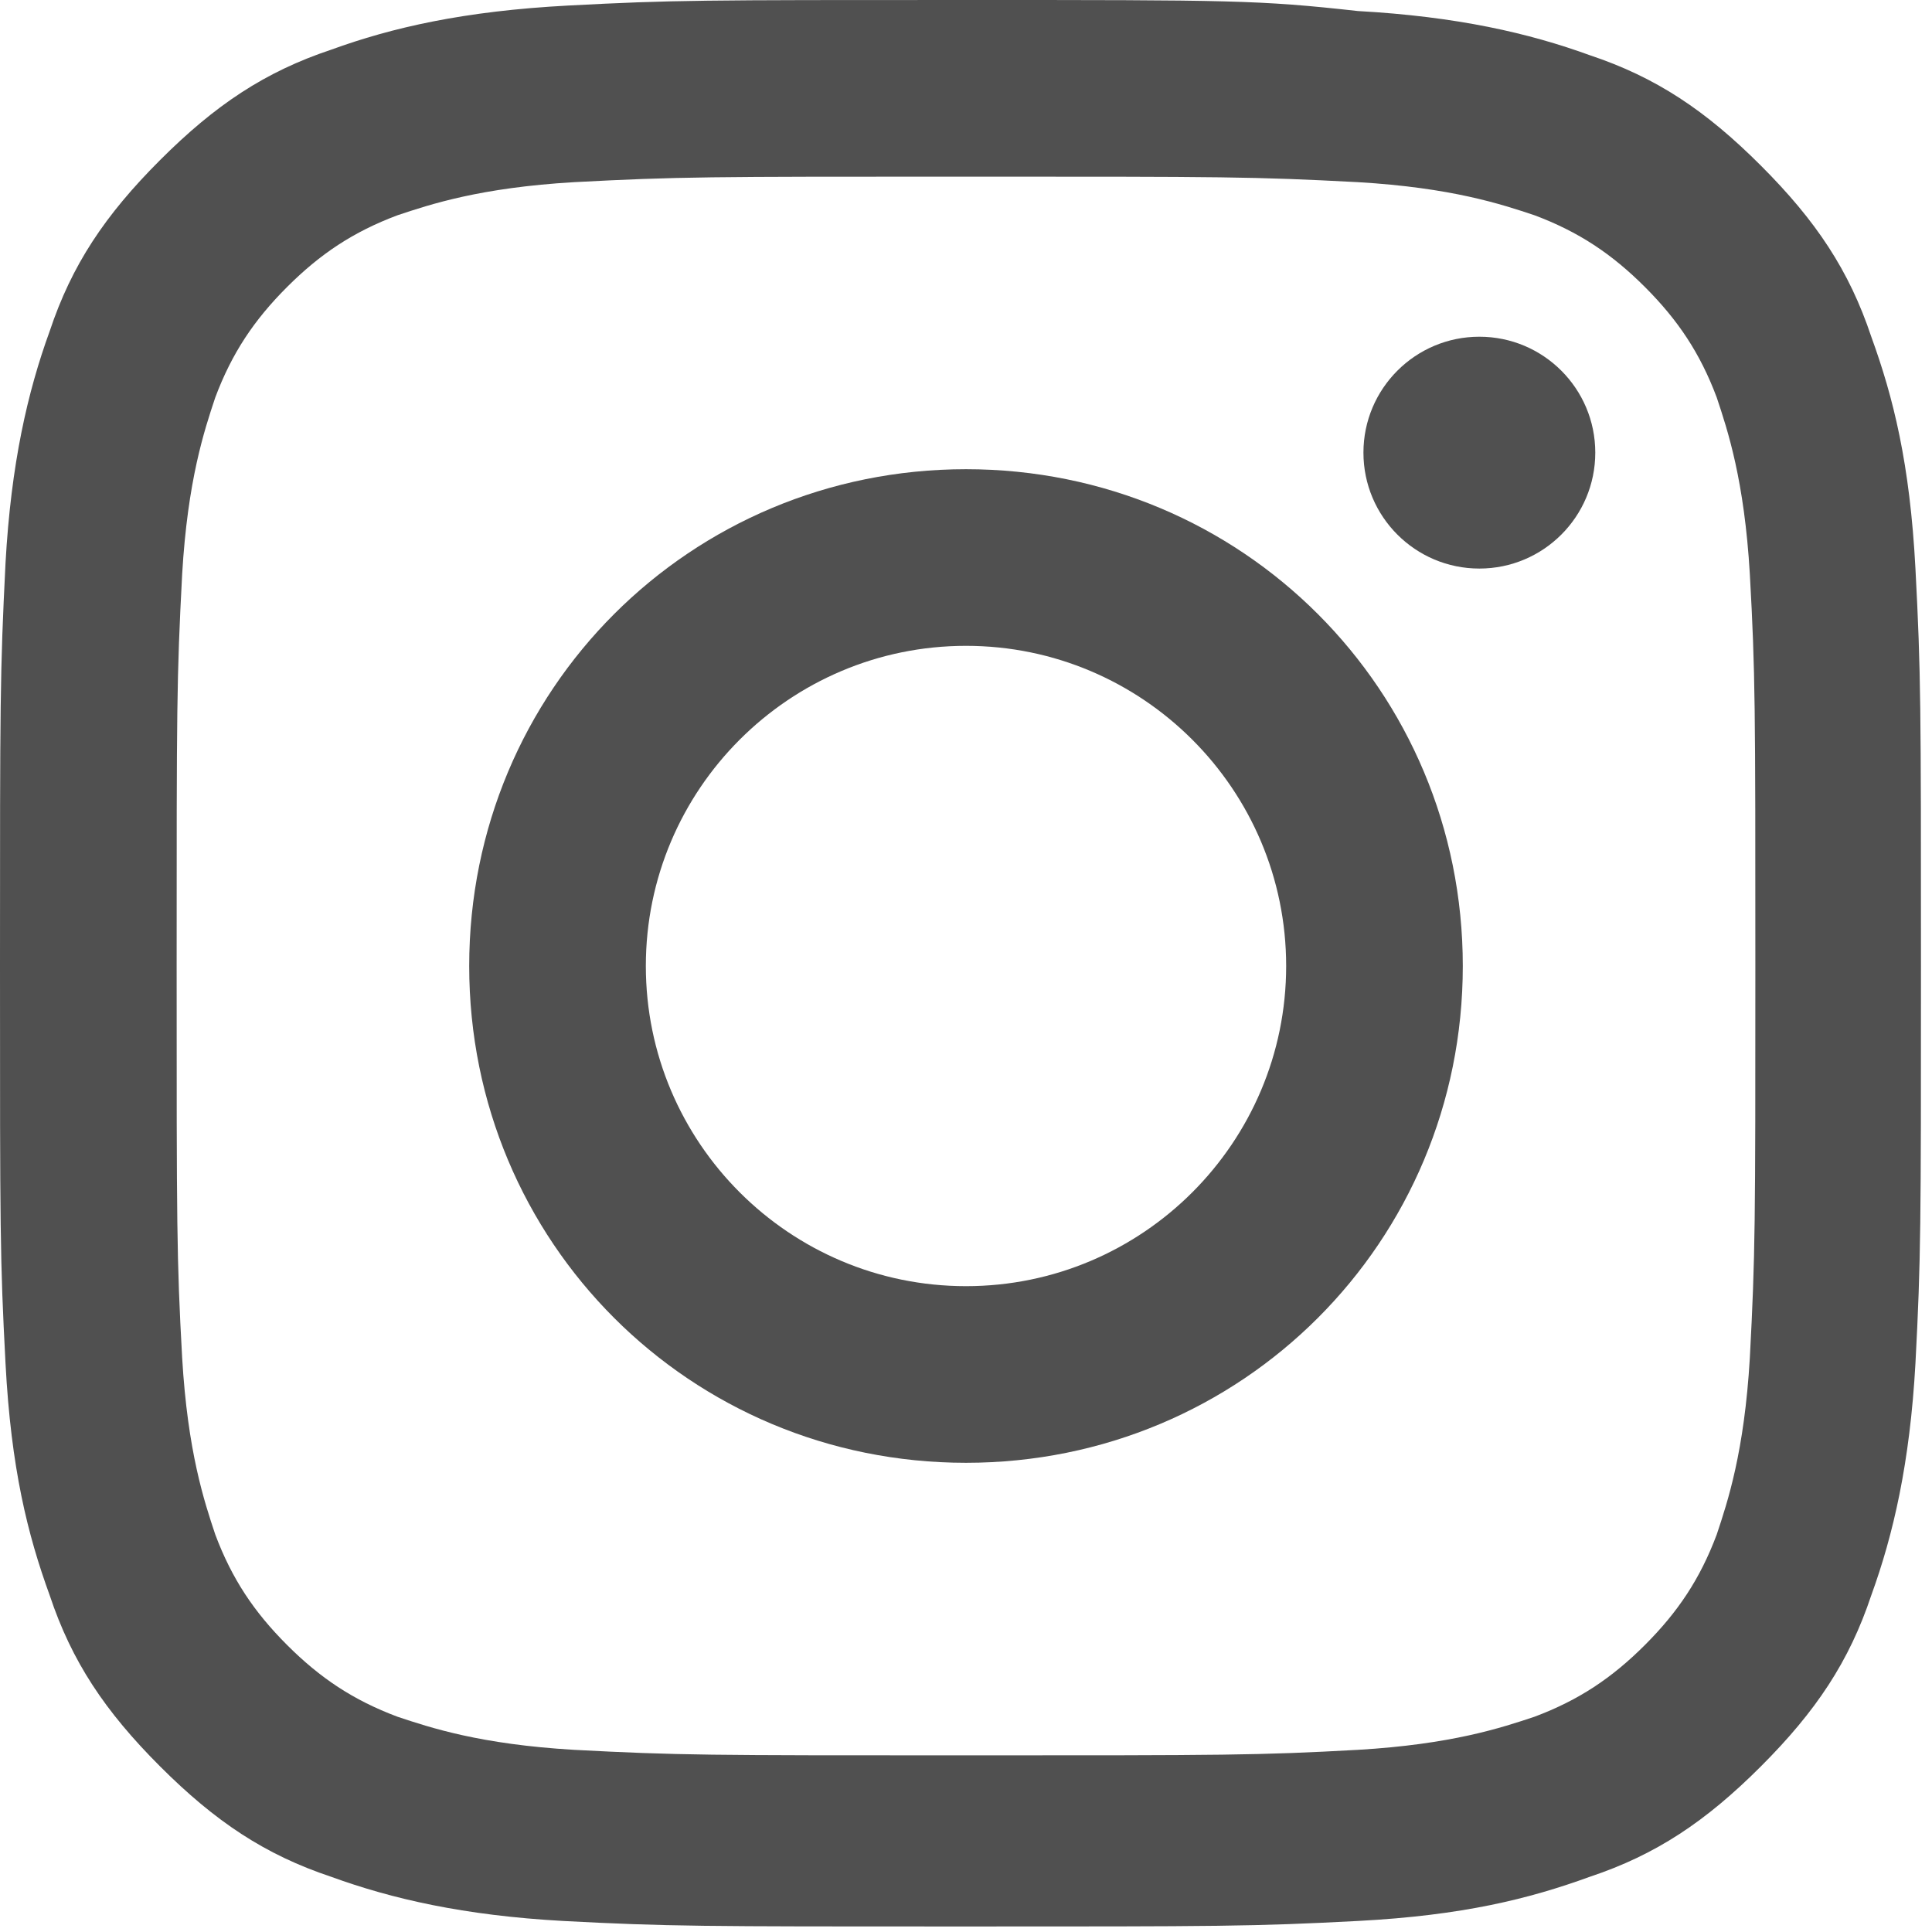 <?xml version="1.0" encoding="utf-8"?>
<!-- Generator: Adobe Illustrator 19.1.0, SVG Export Plug-In . SVG Version: 6.00 Build 0)  -->
<svg version="1.1" id="レイヤー_1" xmlns="http://www.w3.org/2000/svg" xmlns:xlink="http://www.w3.org/1999/xlink" x="0px"
	 y="0px" viewBox="0 0 35 35" style="enable-background:new 0 0 35 35;" xml:space="preserve">
<style type="text/css">
	.st0{fill:#505050;}
</style>
<g>
	<path class="st0" d="M17.5,3.2c4.7,0,5.2,0,7.1,0.1c1.7,0.1,2.6,0.4,3.2,0.6c0.8,0.3,1.4,0.7,2,1.3c0.6,0.6,1,1.2,1.3,2
		c0.2,0.6,0.5,1.5,0.6,3.2c0.1,1.8,0.1,2.4,0.1,7.1s0,5.2-0.1,7.1c-0.1,1.7-0.4,2.6-0.6,3.2c-0.3,0.8-0.7,1.4-1.3,2
		c-0.6,0.6-1.2,1-2,1.3c-0.6,0.2-1.5,0.5-3.2,0.6c-1.8,0.1-2.4,0.1-7.1,0.1s-5.2,0-7.1-0.1c-1.7-0.1-2.6-0.4-3.2-0.6
		c-0.8-0.3-1.4-0.7-2-1.3c-0.6-0.6-1-1.2-1.3-2c-0.2-0.6-0.5-1.5-0.6-3.2c-0.1-1.8-0.1-2.4-0.1-7.1s0-5.2,0.1-7.1
		c0.1-1.7,0.4-2.6,0.6-3.2c0.3-0.8,0.7-1.4,1.3-2c0.6-0.6,1.2-1,2-1.3c0.6-0.2,1.5-0.5,3.2-0.6C12.3,3.2,12.8,3.2,17.5,3.2 M17.5,0
		c-4.8,0-5.3,0-7.2,0.1C8.4,0.2,7.1,0.5,6,0.9c-1.2,0.4-2.1,1-3.1,2c-1,1-1.6,1.9-2,3.1c-0.4,1.1-0.7,2.4-0.8,4.2
		C0,12.2,0,12.7,0,17.5c0,4.8,0,5.3,0.1,7.2c0.1,1.9,0.4,3.1,0.8,4.2c0.4,1.2,1,2.1,2,3.1c1,1,1.9,1.6,3.1,2
		c1.1,0.4,2.4,0.7,4.2,0.8c1.9,0.1,2.5,0.1,7.2,0.1s5.3,0,7.2-0.1c1.9-0.1,3.1-0.4,4.2-0.8c1.2-0.4,2.1-1,3.1-2c1-1,1.6-1.9,2-3.1
		c0.4-1.1,0.7-2.4,0.8-4.2c0.1-1.9,0.1-2.5,0.1-7.2s0-5.3-0.1-7.2c-0.1-1.9-0.4-3.1-0.8-4.2c-0.4-1.2-1-2.1-2-3.1
		c-1-1-1.9-1.6-3.1-2c-1.1-0.4-2.4-0.7-4.2-0.8C22.8,0,22.3,0,17.5,0L17.5,0z"/>
	<path class="st0" d="M17.5,8.5c-5,0-9,4-9,9s4,9,9,9s9-4,9-9S22.5,8.5,17.5,8.5z M17.5,23.3c-3.2,0-5.8-2.6-5.8-5.8
		c0-3.2,2.6-5.8,5.8-5.8c3.2,0,5.8,2.6,5.8,5.8C23.3,20.7,20.7,23.3,17.5,23.3z"/>
	<circle class="st0" cx="26.8" cy="8.2" r="2.1"/>
</g>
</svg>
